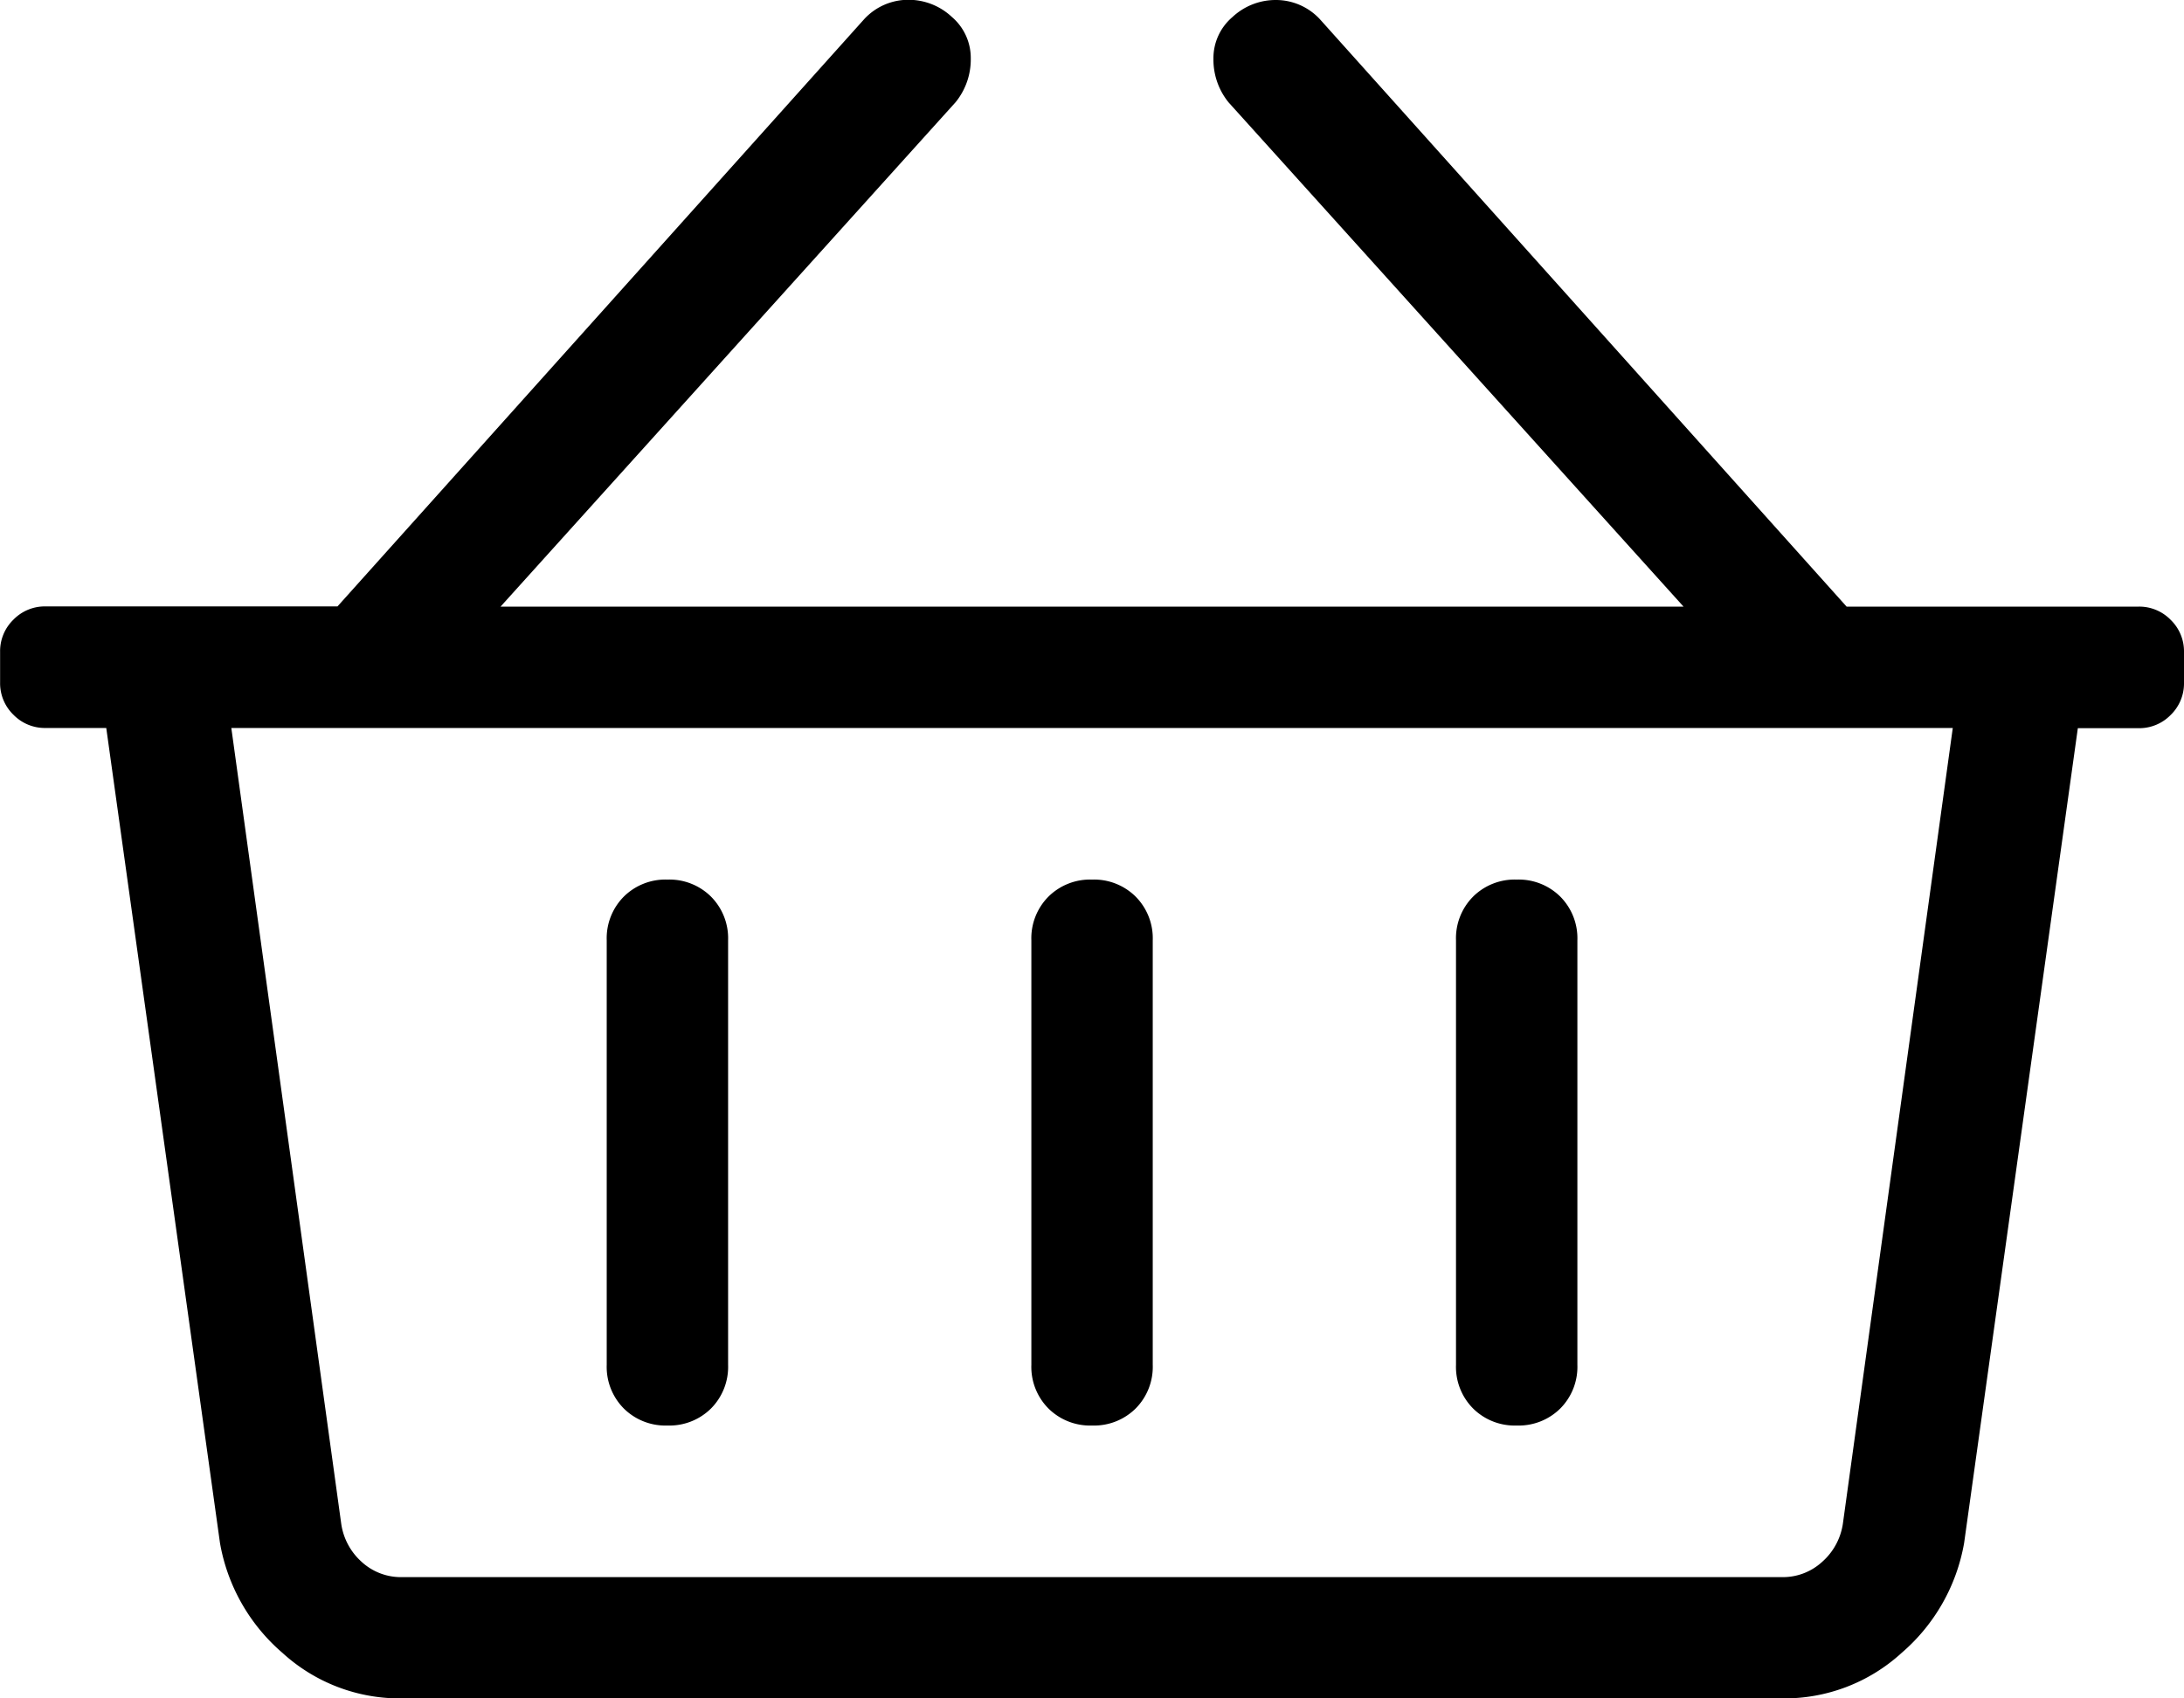 <?xml version="1.0" encoding="UTF-8"?> <svg xmlns="http://www.w3.org/2000/svg" width="21.375" height="16.625" viewBox="0 0 21.375 16.625"><path d="M10.242-9.5a.429.429,0,0,1,.315.13.429.429,0,0,1,.13.315v.3a.429.429,0,0,1-.13.315.429.429,0,0,1-.315.13H9.648L8.535-.334A1.834,1.834,0,0,1,7.923.742a1.7,1.7,0,0,1-1.169.445H-6.754A1.7,1.7,0,0,1-7.923.742,1.834,1.834,0,0,1-8.535-.334L-9.648-8.312h-.594a.429.429,0,0,1-.315-.13.429.429,0,0,1-.13-.315v-.3a.429.429,0,0,1,.13-.315.429.429,0,0,1,.315-.13h2.857l5.158-5.752a.587.587,0,0,1,.427-.186.619.619,0,0,1,.427.167.528.528,0,0,1,.186.408.664.664,0,0,1-.148.427L-5.789-9.5H5.789L1.336-14.436a.664.664,0,0,1-.148-.427.528.528,0,0,1,.186-.408.619.619,0,0,1,.427-.167.587.587,0,0,1,.427.186L7.385-9.5ZM7.348-.52,8.424-8.312H-8.424L-7.348-.52a.618.618,0,0,0,.2.371A.568.568,0,0,0-6.754,0H6.754a.568.568,0,0,0,.39-.148A.618.618,0,0,0,7.348-.52ZM.594-2.078a.578.578,0,0,1-.167.427A.578.578,0,0,1,0-1.484a.578.578,0,0,1-.427-.167.578.578,0,0,1-.167-.427V-6.234a.578.578,0,0,1,.167-.427A.578.578,0,0,1,0-6.828a.578.578,0,0,1,.427.167.578.578,0,0,1,.167.427Zm4.156,0a.578.578,0,0,1-.167.427.578.578,0,0,1-.427.167.578.578,0,0,1-.427-.167.578.578,0,0,1-.167-.427V-6.234a.578.578,0,0,1,.167-.427.578.578,0,0,1,.427-.167.578.578,0,0,1,.427.167.578.578,0,0,1,.167.427Zm-8.312,0a.578.578,0,0,1-.167.427.578.578,0,0,1-.427.167.578.578,0,0,1-.427-.167.578.578,0,0,1-.167-.427V-6.234a.578.578,0,0,1,.167-.427.578.578,0,0,1,.427-.167.578.578,0,0,1,.427.167.578.578,0,0,1,.167.427Z" transform="translate(10.688 15.438)"></path></svg> 